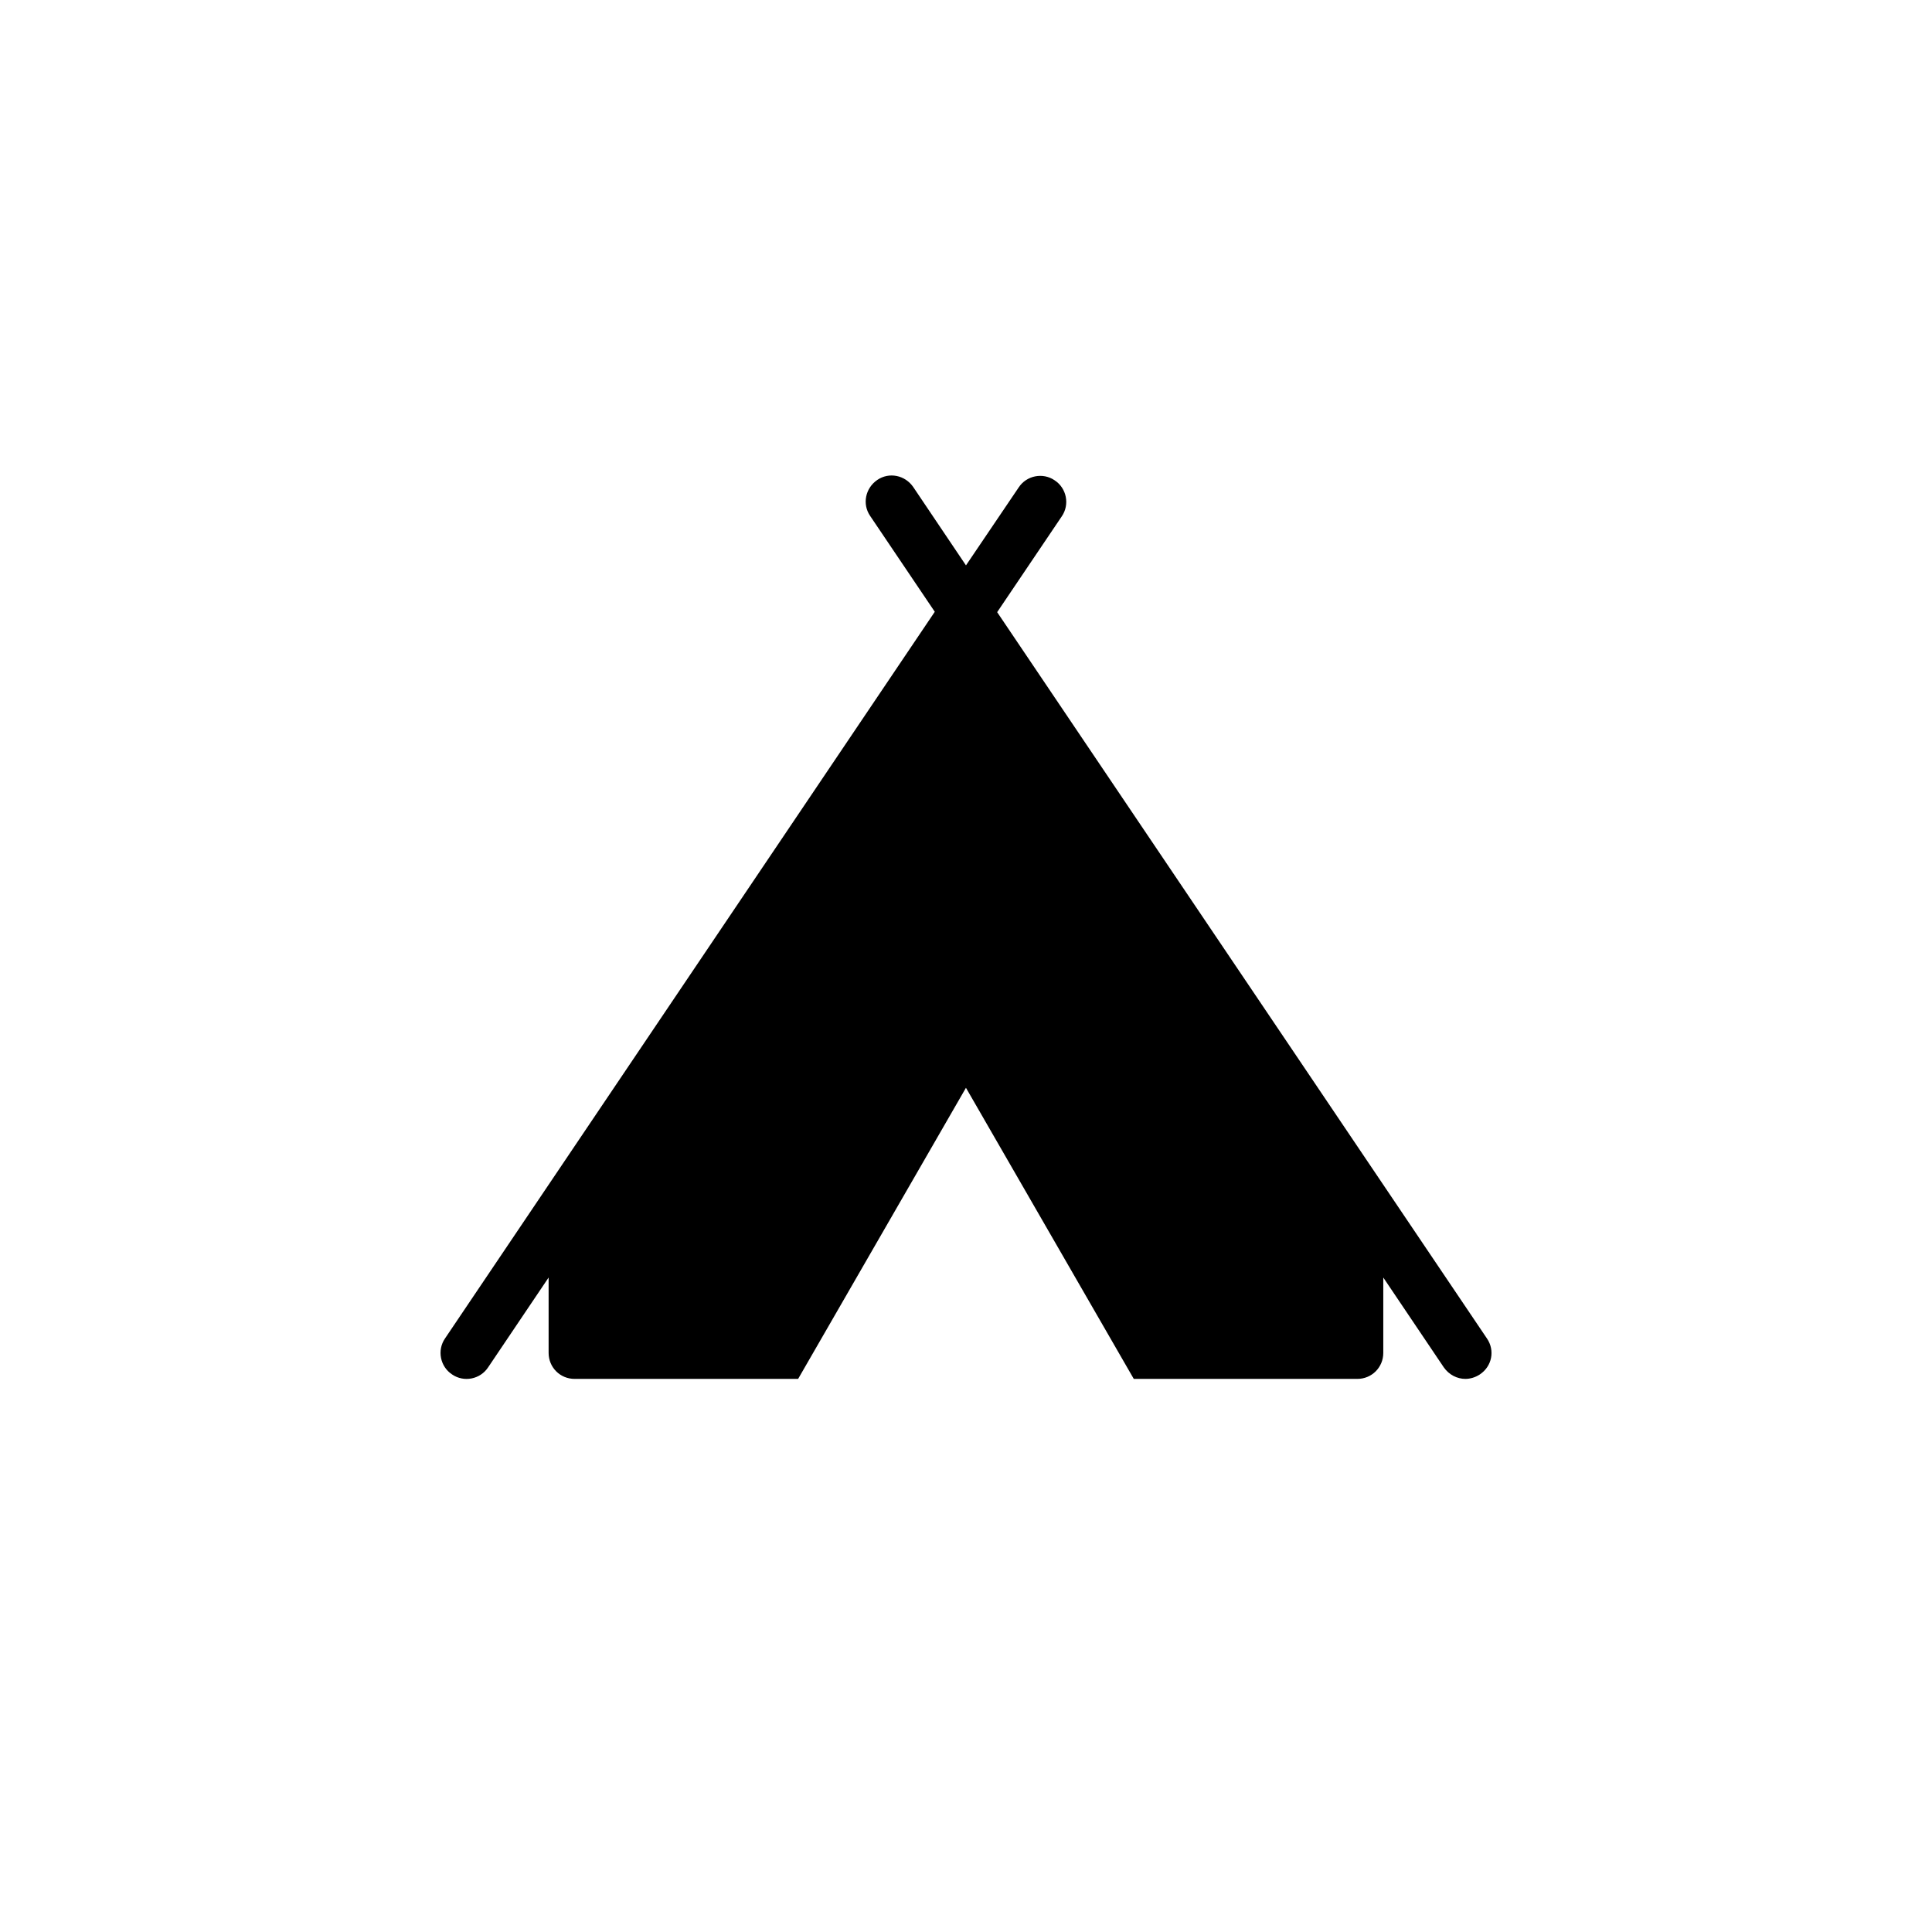 <?xml version="1.0" encoding="UTF-8"?>
<!-- Uploaded to: ICON Repo, www.svgrepo.com, Generator: ICON Repo Mixer Tools -->
<svg fill="#000000" width="800px" height="800px" version="1.1" viewBox="144 144 512 512" xmlns="http://www.w3.org/2000/svg">
 <path d="m538.05 498.7-129.79-192.47 17.121-25.387c2.164-3.148 1.277-7.477-1.871-9.543-3.148-2.164-7.477-1.277-9.543 1.871l-13.973 20.66-13.973-20.762c-2.164-3.148-6.394-4.035-9.543-1.871-3.148 2.164-4.035 6.394-1.871 9.543l17.121 25.387-129.79 192.57c-2.164 3.148-1.277 7.477 1.871 9.543 3.148 2.164 7.477 1.277 9.543-1.871l16.039-23.812v19.977c0 3.836 3.051 6.887 6.887 6.887h59.234l44.477-77.145 44.477 77.145h59.234c3.836 0 6.887-3.051 6.887-6.887v-19.977l16.039 23.812c1.379 1.969 3.543 3.051 5.707 3.051 1.277 0 2.656-0.395 3.836-1.18 3.262-2.164 4.047-6.394 1.883-9.543z"/>
</svg>